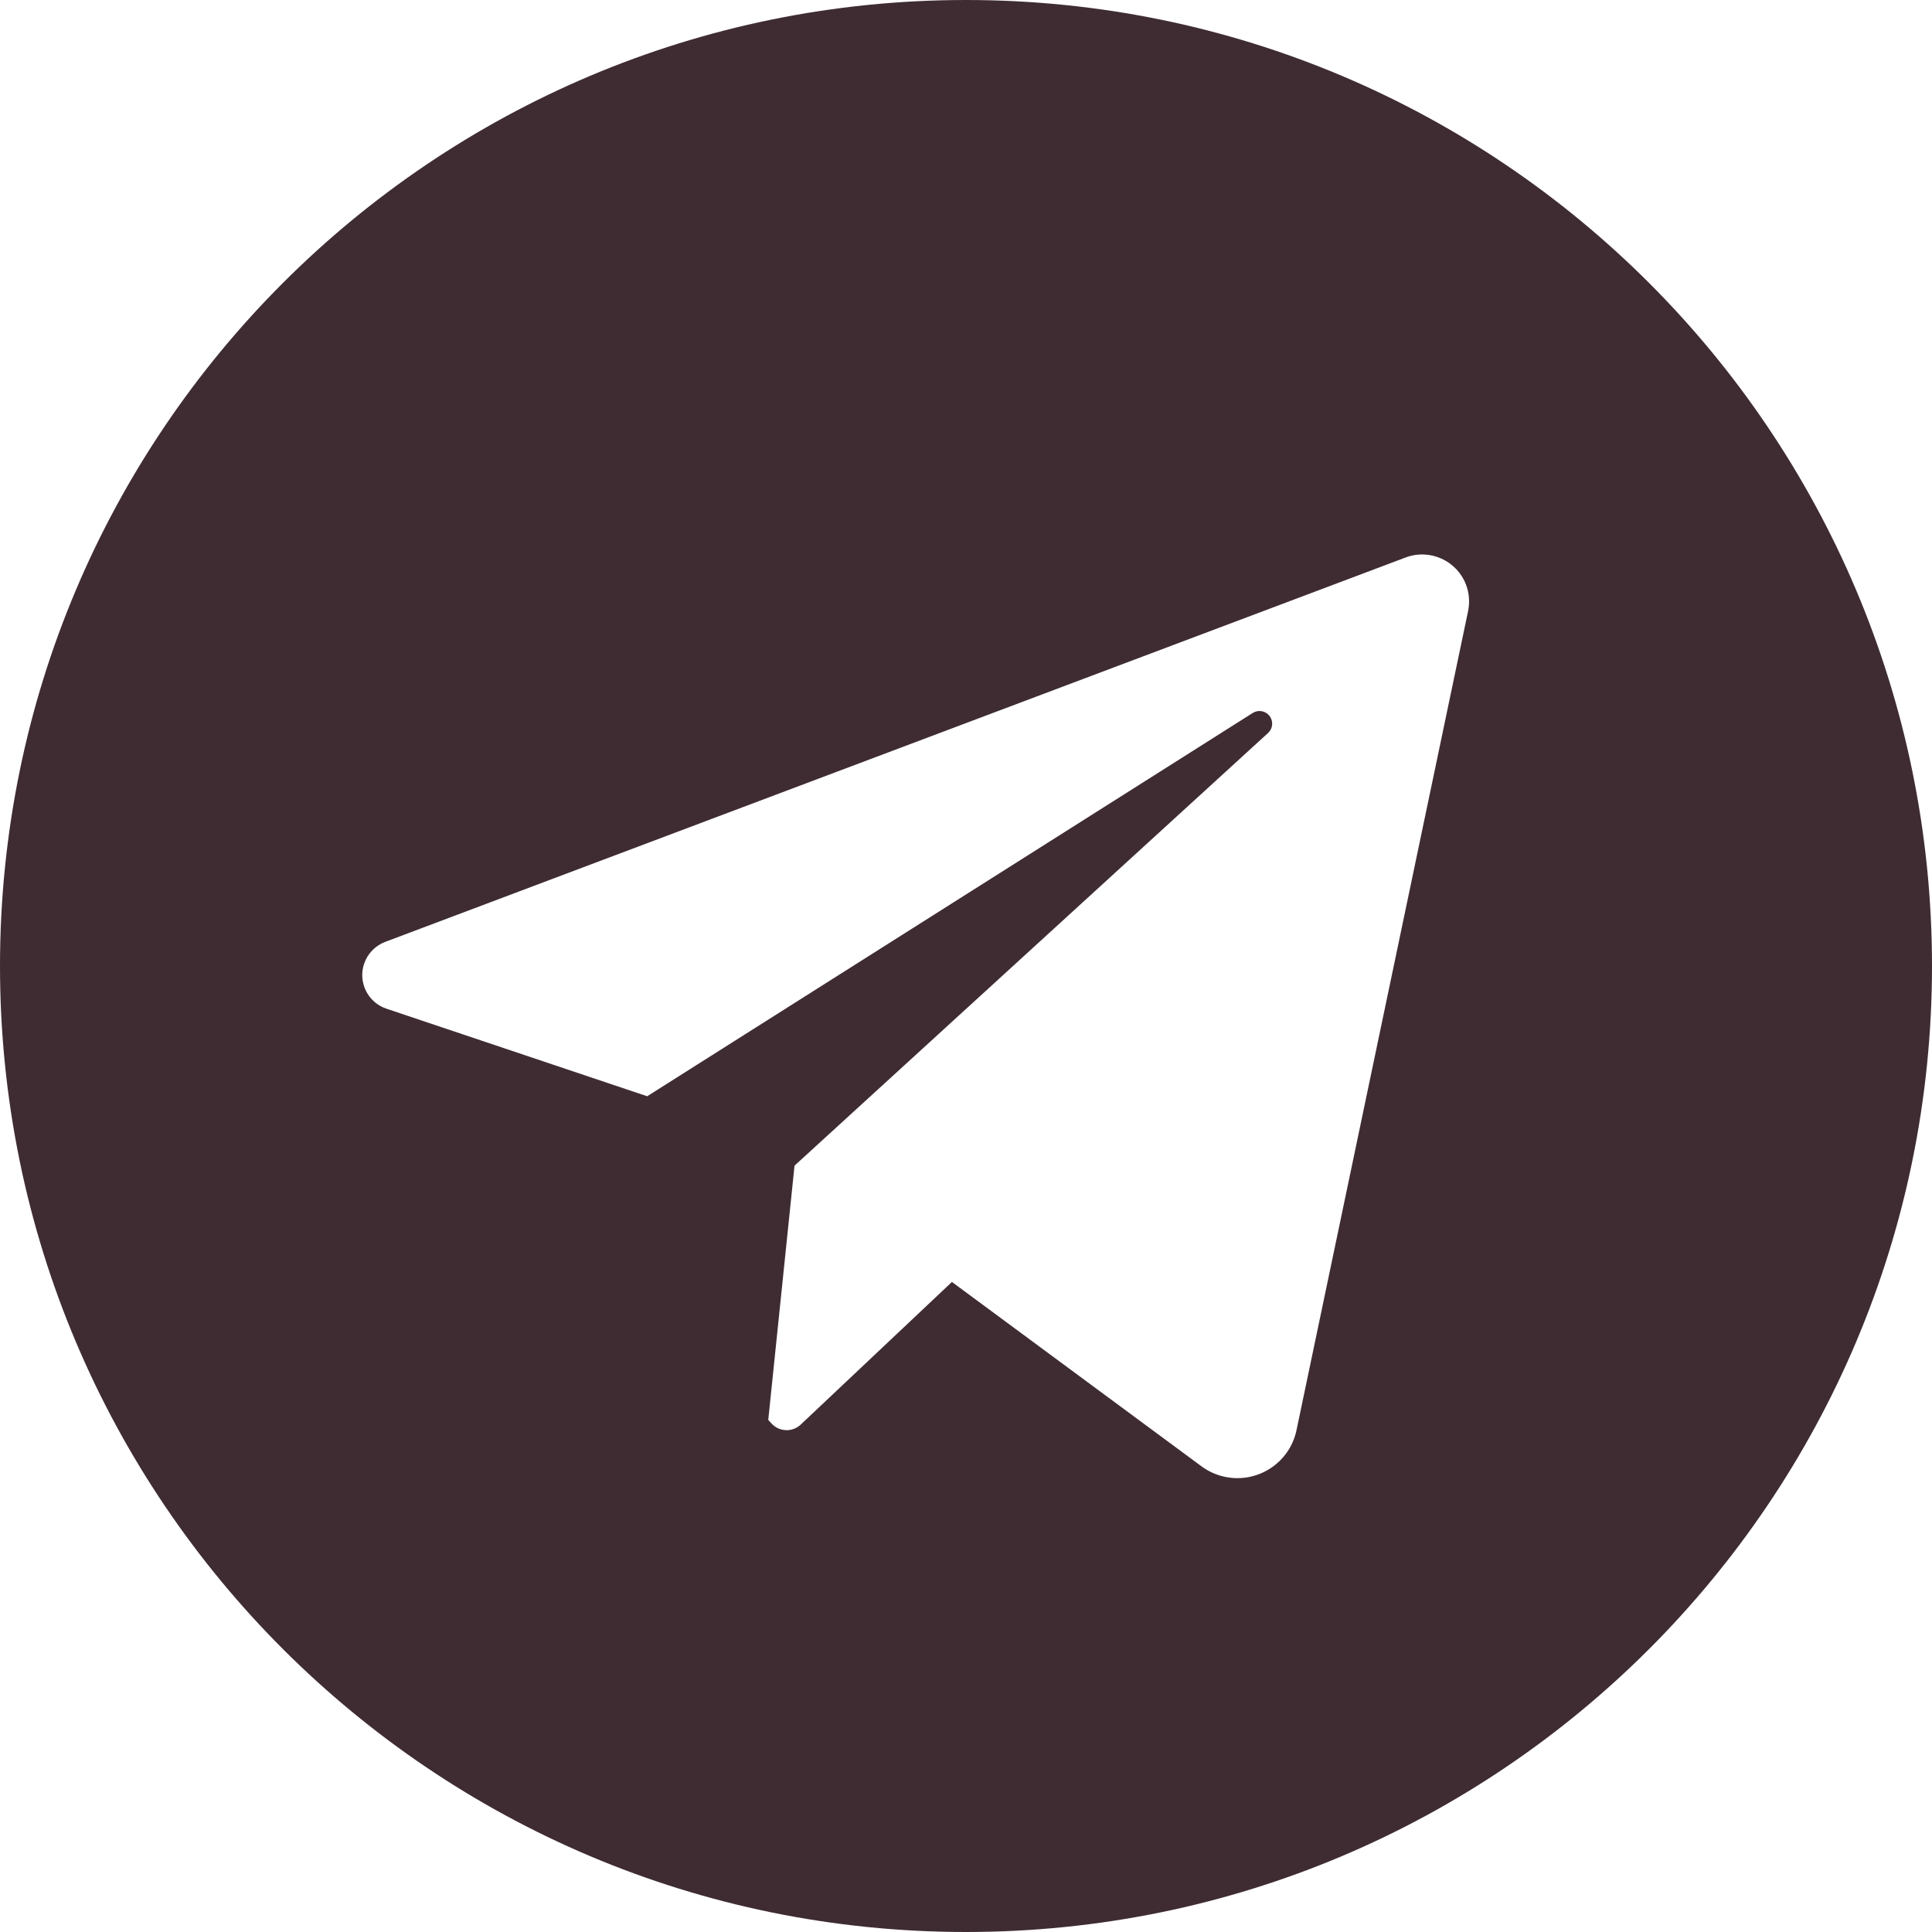 <?xml version="1.0" encoding="UTF-8"?> <!-- Generator: Adobe Illustrator 25.4.1, SVG Export Plug-In . SVG Version: 6.00 Build 0) --> <svg xmlns="http://www.w3.org/2000/svg" xmlns:xlink="http://www.w3.org/1999/xlink" id="Layer_1" x="0px" y="0px" viewBox="0 0 512 512" style="enable-background:new 0 0 512 512;" xml:space="preserve"> <style type="text/css"> .st0{fill:#3F2C33;} </style> <path class="st0" d="M256,0C114.61,0,0,114.61,0,256s114.61,256,256,256s256-114.61,256-256S397.39,0,256,0z M389.06,161.94 L343.59,379c-1.81,8.65-10.3,14.2-18.95,12.38c-2.25-0.47-4.38-1.42-6.23-2.79l-66.14-48.86l-40.07,37.8 c-2.18,2.06-5.62,1.96-7.67-0.22c-0.02-0.02-0.04-0.05-0.07-0.07l-0.86-0.95l6.96-67.38l125.48-114.65 c1.37-1.25,1.47-3.37,0.22-4.74c-1.1-1.2-2.9-1.45-4.28-0.57L171.51,290.52l-69.11-23.21c-4.92-1.65-7.56-6.98-5.91-11.9 c0.9-2.67,2.95-4.8,5.59-5.8L372.5,147.74c6.43-2.42,13.61,0.83,16.03,7.26C389.36,157.22,389.54,159.62,389.06,161.94z"></path> </svg> 
